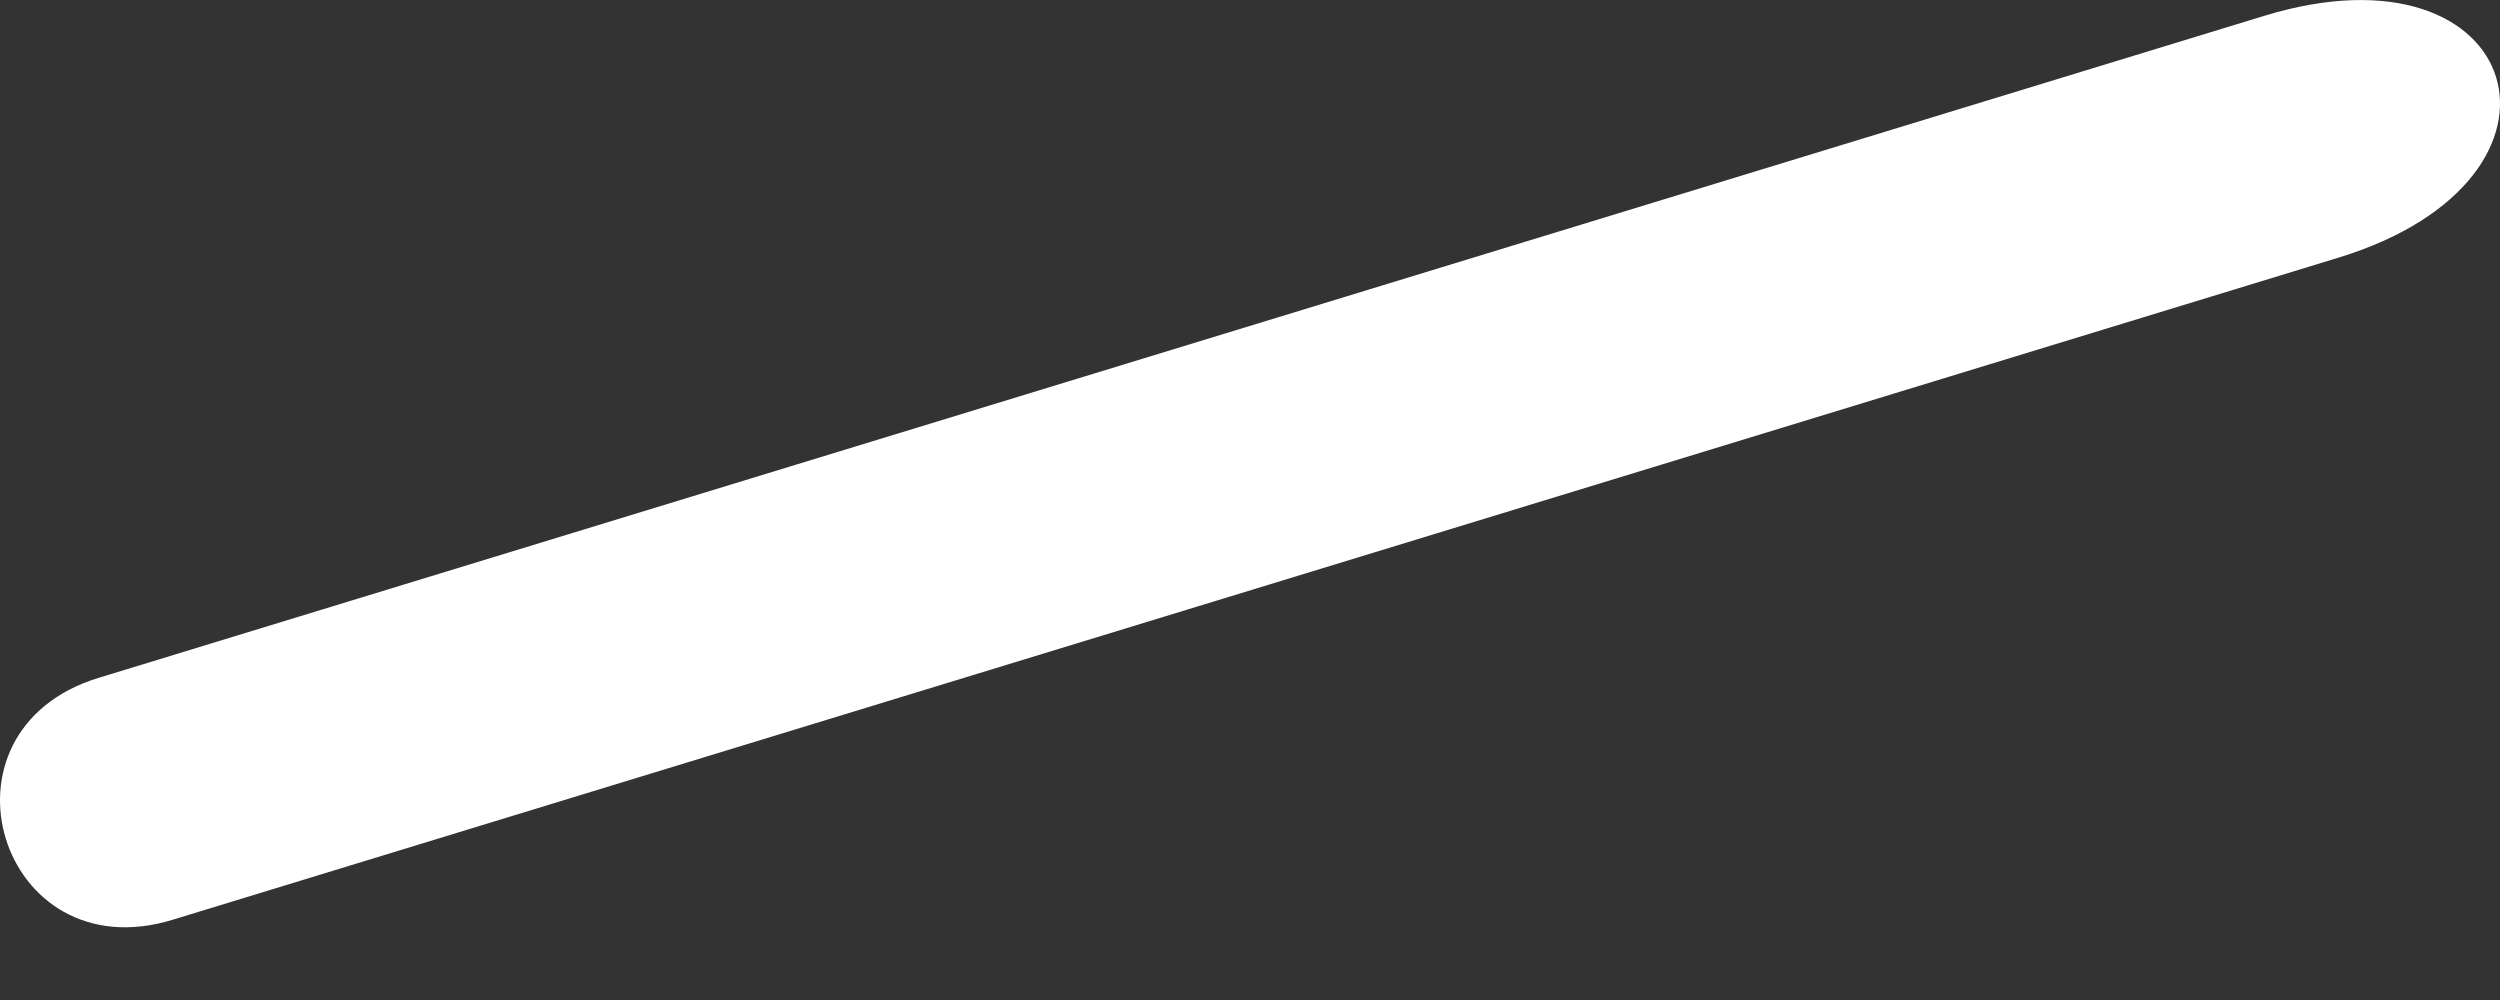 <?xml version="1.0" encoding="UTF-8"?> <svg xmlns="http://www.w3.org/2000/svg" width="30" height="12" viewBox="0 0 30 12" fill="none"><rect x="0" y="0" width="30" height="12" fill="#333333" stroke="none"/> <path d="M2.072 11.037C10.388 8.495 19.743 5.635 28.058 3.093C31.177 2.14 30.289 -0.763 27.171 0.19C18.855 2.732 9.5 5.592 1.184 8.134C-0.894 8.769 -0.007 11.673 2.072 11.037Z" fill="white"></path> </svg> 